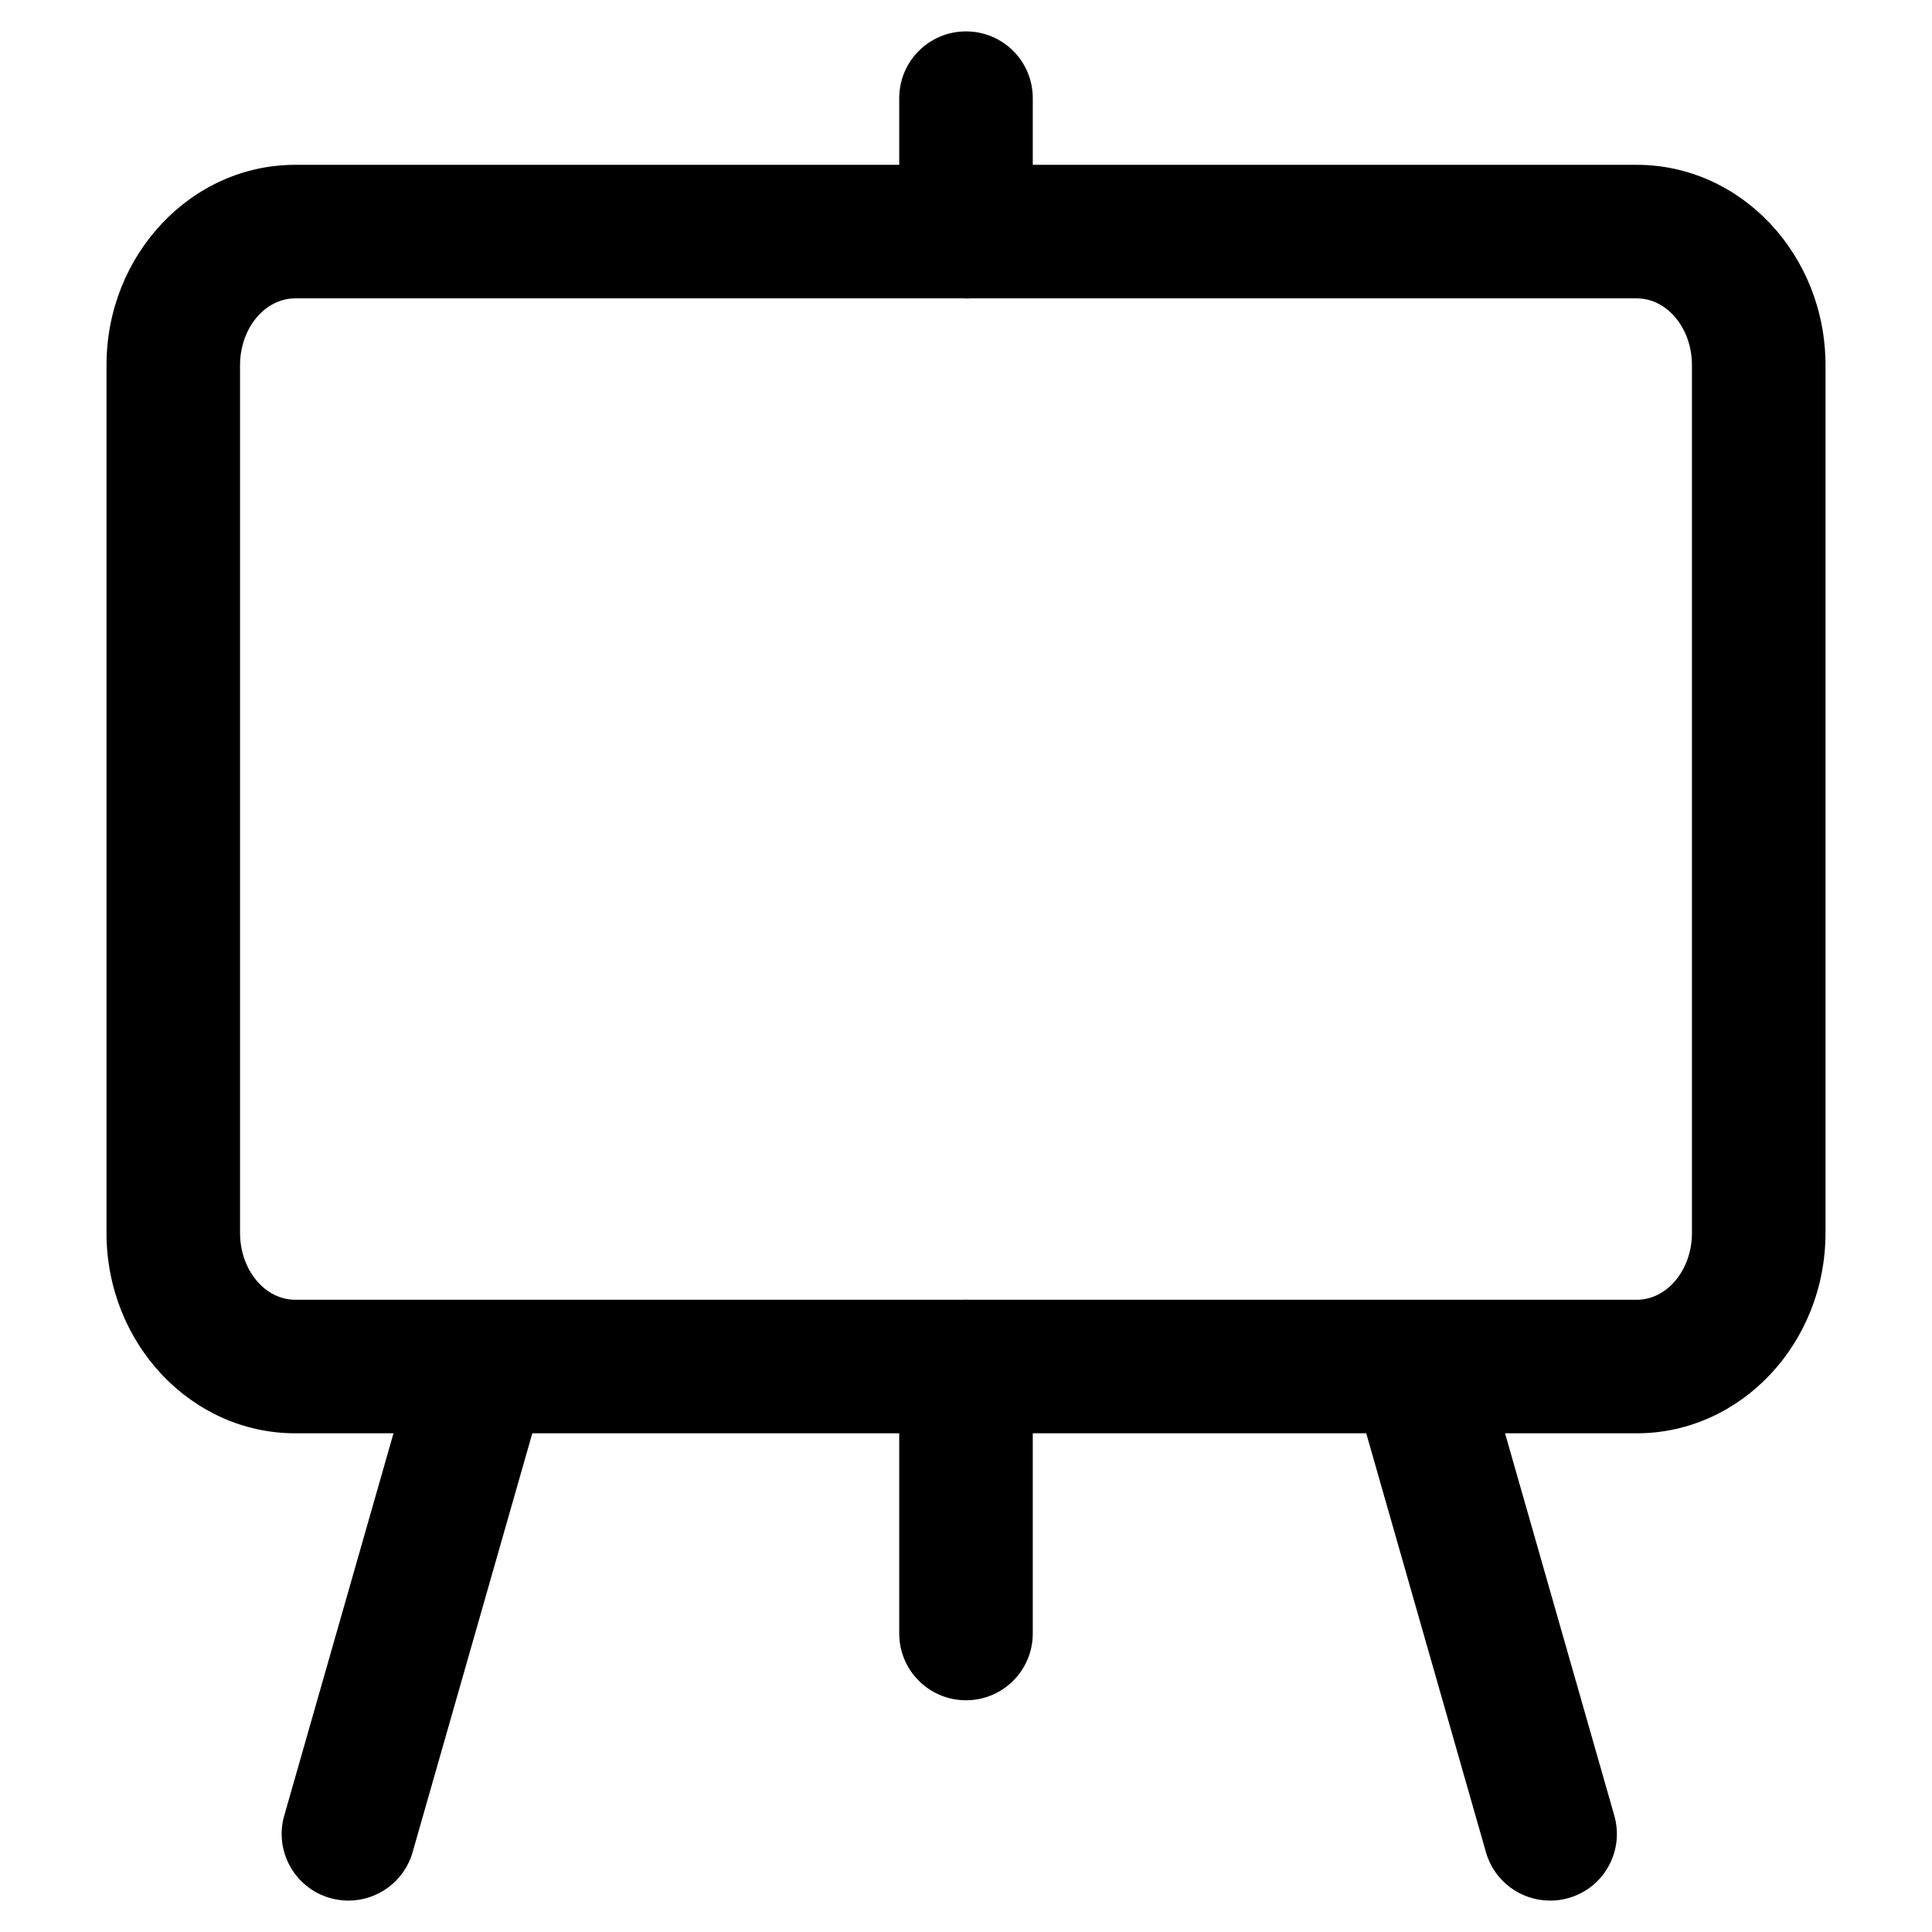 <?xml version="1.0" encoding="UTF-8"?>
<svg id="Layer_1" data-name="Layer 1" xmlns="http://www.w3.org/2000/svg" viewBox="0 0 16 16">
  <defs>
    <style>
      .cls-1 {
        fill: #000;
        stroke-width: 0px;
      }
    </style>
  </defs>
  <path class="cls-1" d="M13.555,11.87H2.445c-.862,0-1.563-.744-1.563-1.659V3.024c0-.914.701-1.659,1.563-1.659h11.11c.862,0,1.563.744,1.563,1.659v7.187c0,.914-.701,1.659-1.563,1.659ZM2.445,2.471c-.252,0-.457.248-.457.553v7.187c0,.305.205.553.457.553h11.11c.252,0,.457-.248.457-.553V3.024c0-.305-.205-.553-.457-.553H2.445Z"/>
  <path class="cls-1" d="M8,14.081c-.305,0-.553-.247-.553-.553v-2.211c0-.305.247-.553.553-.553s.553.247.553.553v2.211c0,.305-.247.553-.553.553Z"/>
  <path class="cls-1" d="M8,2.471c-.305,0-.553-.247-.553-.553V.813c0-.305.247-.553.553-.553s.553.247.553.553v1.106c0,.305-.247.553-.553.553Z"/>
  <path class="cls-1" d="M12.837,15.74c-.241,0-.462-.158-.531-.401l-1.106-3.87c-.084-.294.086-.6.38-.683.294-.084.6.086.683.38l1.106,3.87c.084.294-.086.6-.38.683-.051.015-.102.021-.152.021Z"/>
  <path class="cls-1" d="M2.886,15.74c-.05,0-.101-.007-.152-.021-.294-.084-.464-.39-.38-.683l1.106-3.87c.084-.294.39-.463.683-.38.294.084.464.39.38.683l-1.106,3.87c-.069.243-.291.401-.531.401Z"/>
</svg>